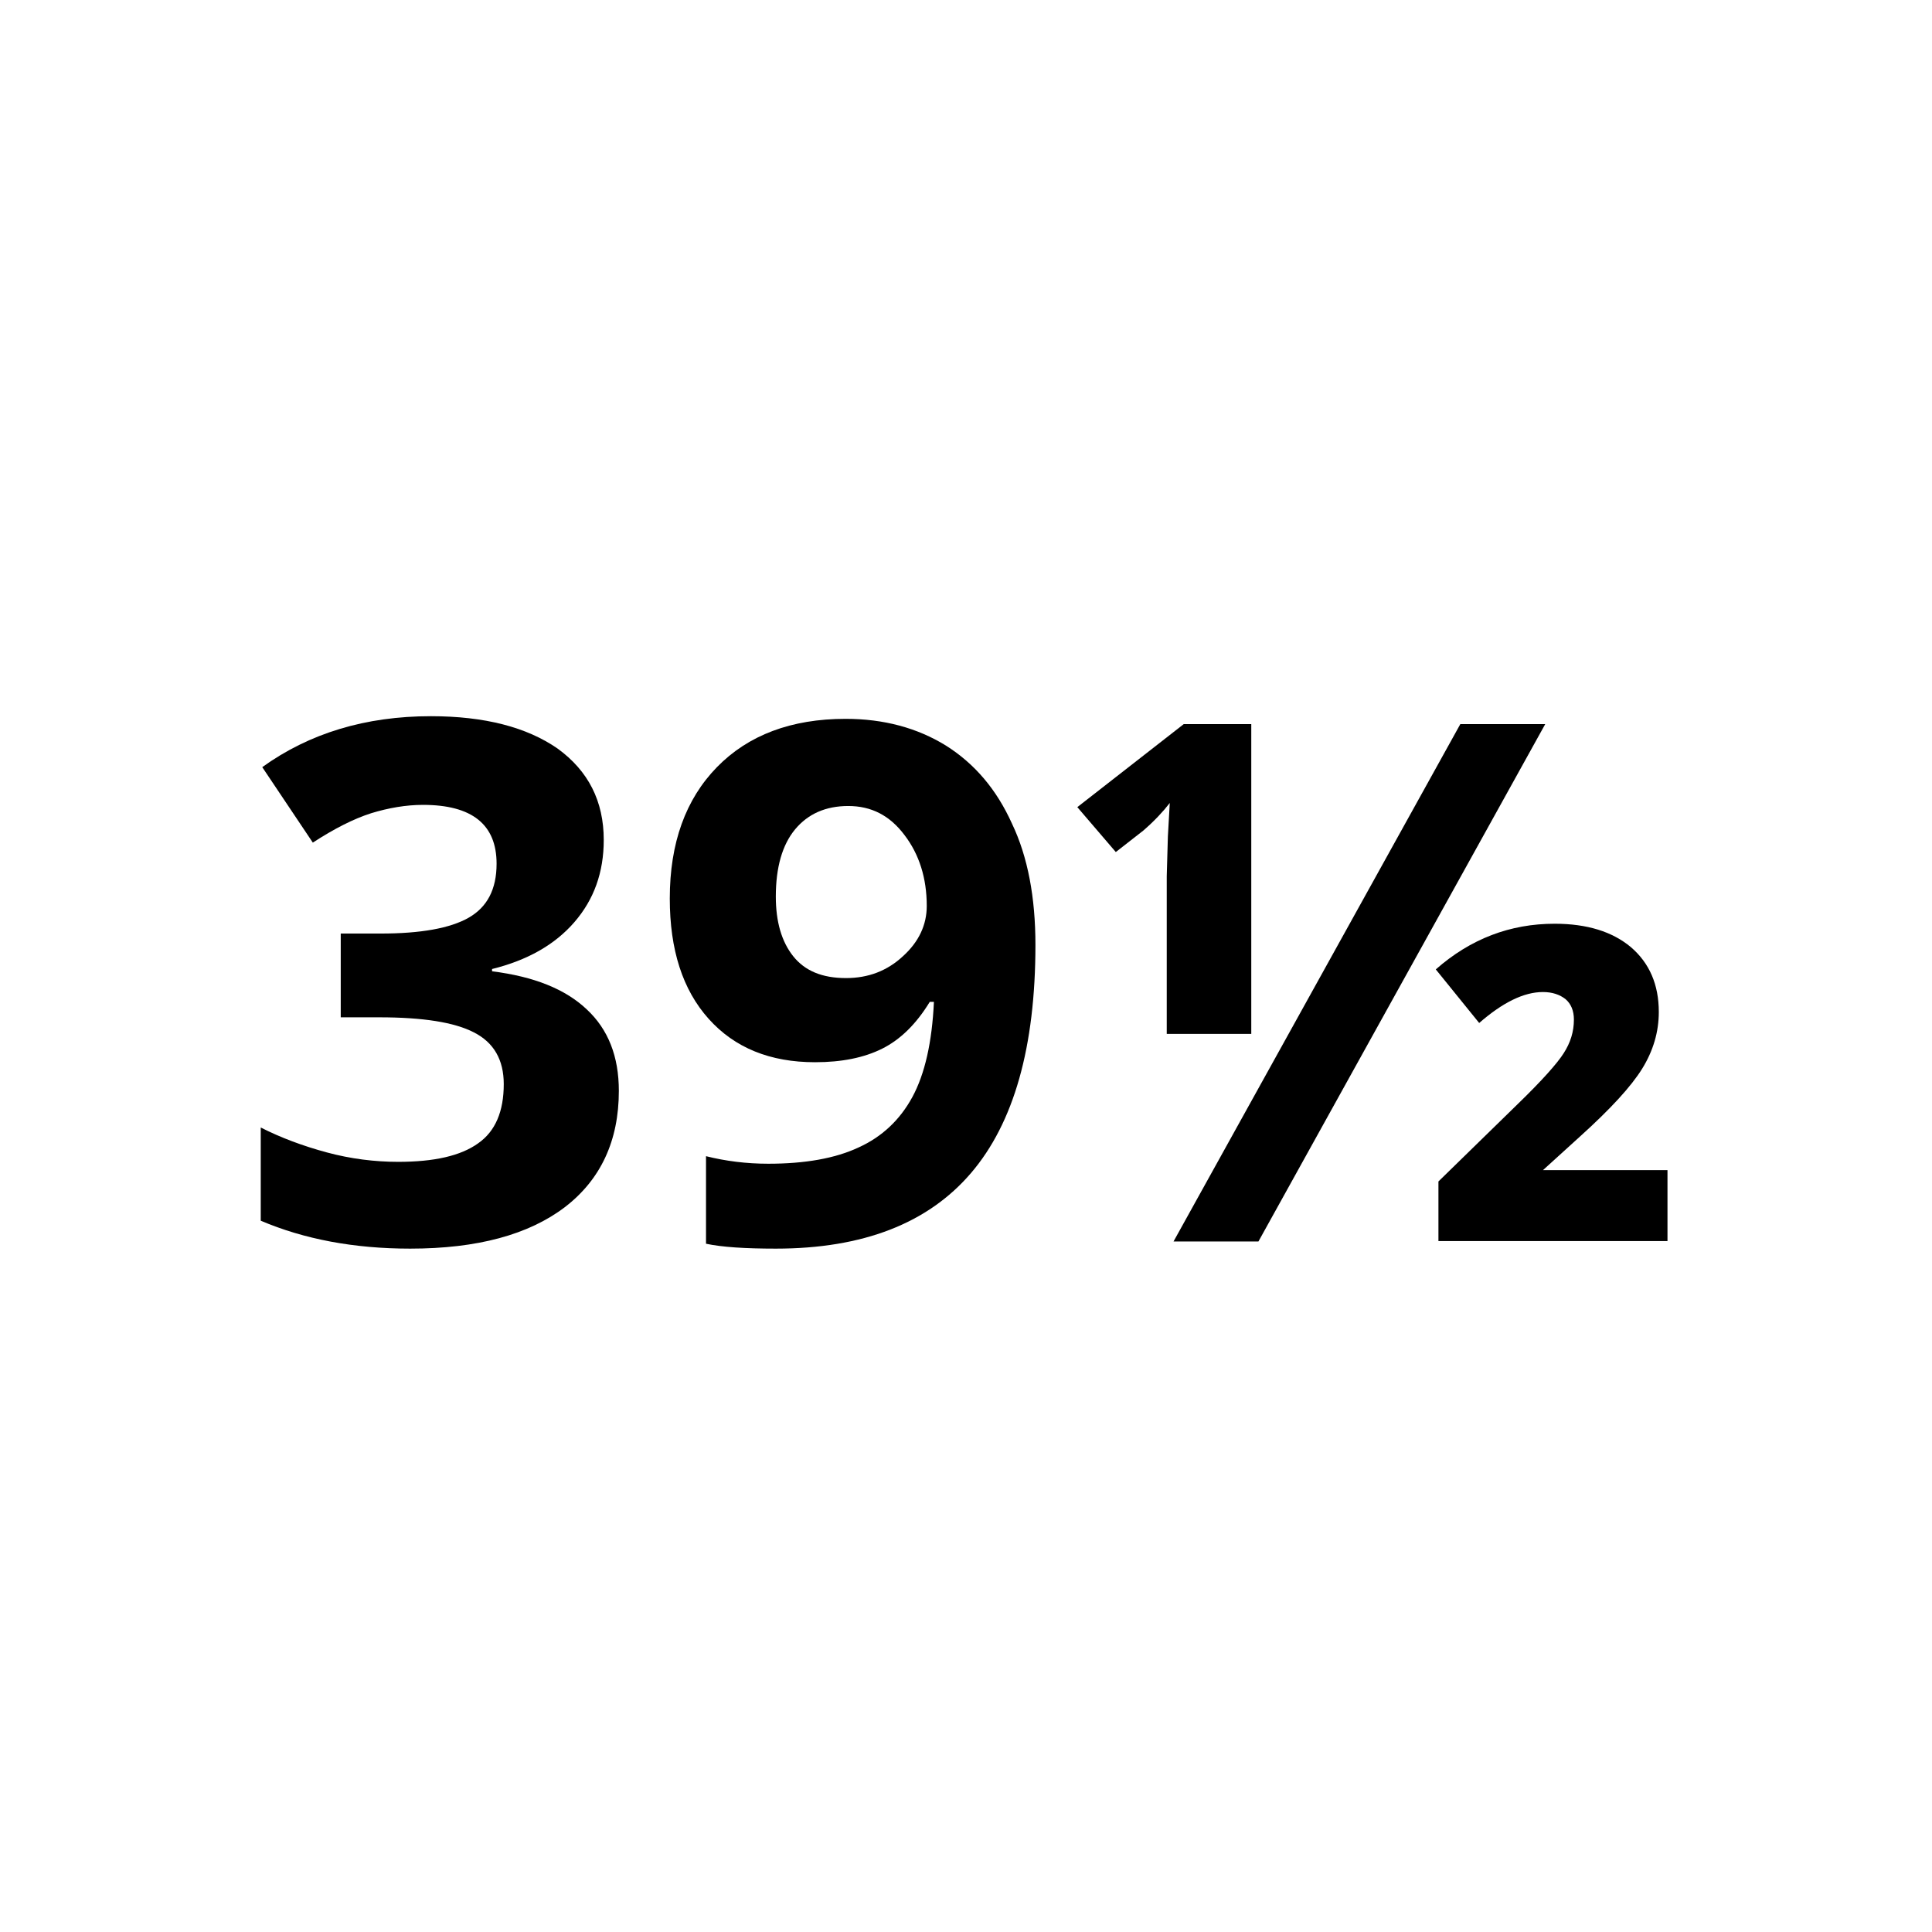 <?xml version="1.0" encoding="utf-8"?>
<!-- Generator: Adobe Illustrator 26.3.1, SVG Export Plug-In . SVG Version: 6.00 Build 0)  -->
<svg version="1.1" id="Livello_1" xmlns="http://www.w3.org/2000/svg" xmlns:xlink="http://www.w3.org/1999/xlink" x="0px" y="0px"
	 viewBox="0 0 512 512" style="enable-background:new 0 0 512 512;" xml:space="preserve">
<style type="text/css">
	.st0{enable-background:new    ;}
</style>
<g id="Livello_2_00000017507634350312285800000005878699486728786867_">
	<g id="Livello_1-2">
		<g class="st0">
			<path d="M160,222.6c0,8.6-2.6,15.8-7.8,21.8c-5.2,6-12.5,10.1-21.8,12.4v0.6c11.1,1.4,19.4,4.7,25.1,10.1
				c5.7,5.3,8.5,12.5,8.5,21.6c0,13.2-4.8,23.5-14.3,30.8c-9.6,7.3-23.2,11-41,11c-14.9,0-28.1-2.5-39.6-7.4v-24.7
				c5.3,2.7,11.2,4.9,17.5,6.6s12.7,2.5,18.9,2.5c9.6,0,16.6-1.6,21.2-4.9c4.6-3.2,6.8-8.5,6.8-15.7c0-6.4-2.6-11-7.9-13.7
				c-5.2-2.7-13.6-4-25.1-4H90.3v-22.2h10.6c10.6,0,18.4-1.4,23.3-4.2c4.9-2.8,7.4-7.5,7.4-14.3c0-10.4-6.5-15.6-19.5-15.6
				c-4.5,0-9.1,0.8-13.7,2.2c-4.7,1.5-9.8,4.1-15.5,7.8l-13.4-20c12.5-9,27.4-13.5,44.7-13.5c14.2,0,25.4,2.9,33.6,8.6
				C155.9,204.3,160,212.3,160,222.6z"/>
			<path d="M274.4,250.4c0,27-5.7,47.2-17.1,60.5c-11.4,13.3-28.6,20-51.7,20c-8.1,0-14.3-0.4-18.5-1.3v-23.2c5.2,1.3,10.7,2,16.5,2
				c9.7,0,17.7-1.4,23.9-4.3c6.2-2.8,11-7.3,14.3-13.4c3.3-6.1,5.2-14.5,5.7-25.2h-1.1c-3.6,5.9-7.8,10-12.6,12.4
				c-4.8,2.4-10.7,3.6-17.8,3.6c-11.9,0-21.3-3.8-28.2-11.5c-6.9-7.7-10.3-18.3-10.3-31.9c0-14.7,4.2-26.3,12.5-34.8
				s19.7-12.8,34.1-12.8c10.1,0,19,2.4,26.6,7.1c7.6,4.8,13.4,11.6,17.5,20.7C272.4,227.1,274.4,237.9,274.4,250.4z M224.8,213.6
				c-6,0-10.7,2.1-14.1,6.2s-5.1,10.1-5.1,17.8c0,6.6,1.5,11.9,4.6,15.8c3.1,3.9,7.7,5.8,14,5.8c5.9,0,10.9-1.9,15.1-5.8
				c4.2-3.8,6.3-8.3,6.3-13.3c0-7.4-2-13.7-5.9-18.8C235.8,216.1,230.9,213.6,224.8,213.6z"/>
			<path d="M331.5,274h-22.3v-41.8l0.3-10.5l0.5-8.9c-1.7,2.2-4,4.7-7,7.3l-7.3,5.7l-10.2-11.9l28.2-22h17.9V274z M409.5,191.9
				l-76,137.1H311l76-137.1H409.5z M441.9,328.9h-60.7v-15.8l21-20.5c6.4-6.2,10.5-10.8,12.2-13.5c1.8-2.8,2.7-5.7,2.7-8.9
				c0-2.4-0.8-4.2-2.2-5.4c-1.5-1.2-3.5-1.9-6-1.9c-5.1,0-10.7,2.8-16.9,8.2l-11.5-14.2c9.2-8.1,19.7-12.1,31.5-12.1
				c8.6,0,15.3,2.1,20.2,6.2c4.9,4.2,7.4,9.9,7.4,17.2c0,5.3-1.5,10.3-4.4,15c-2.9,4.7-8.4,10.7-16.5,18l-9.8,8.9h33V328.9z"/>
		</g>
	</g>
</g>
</svg>
